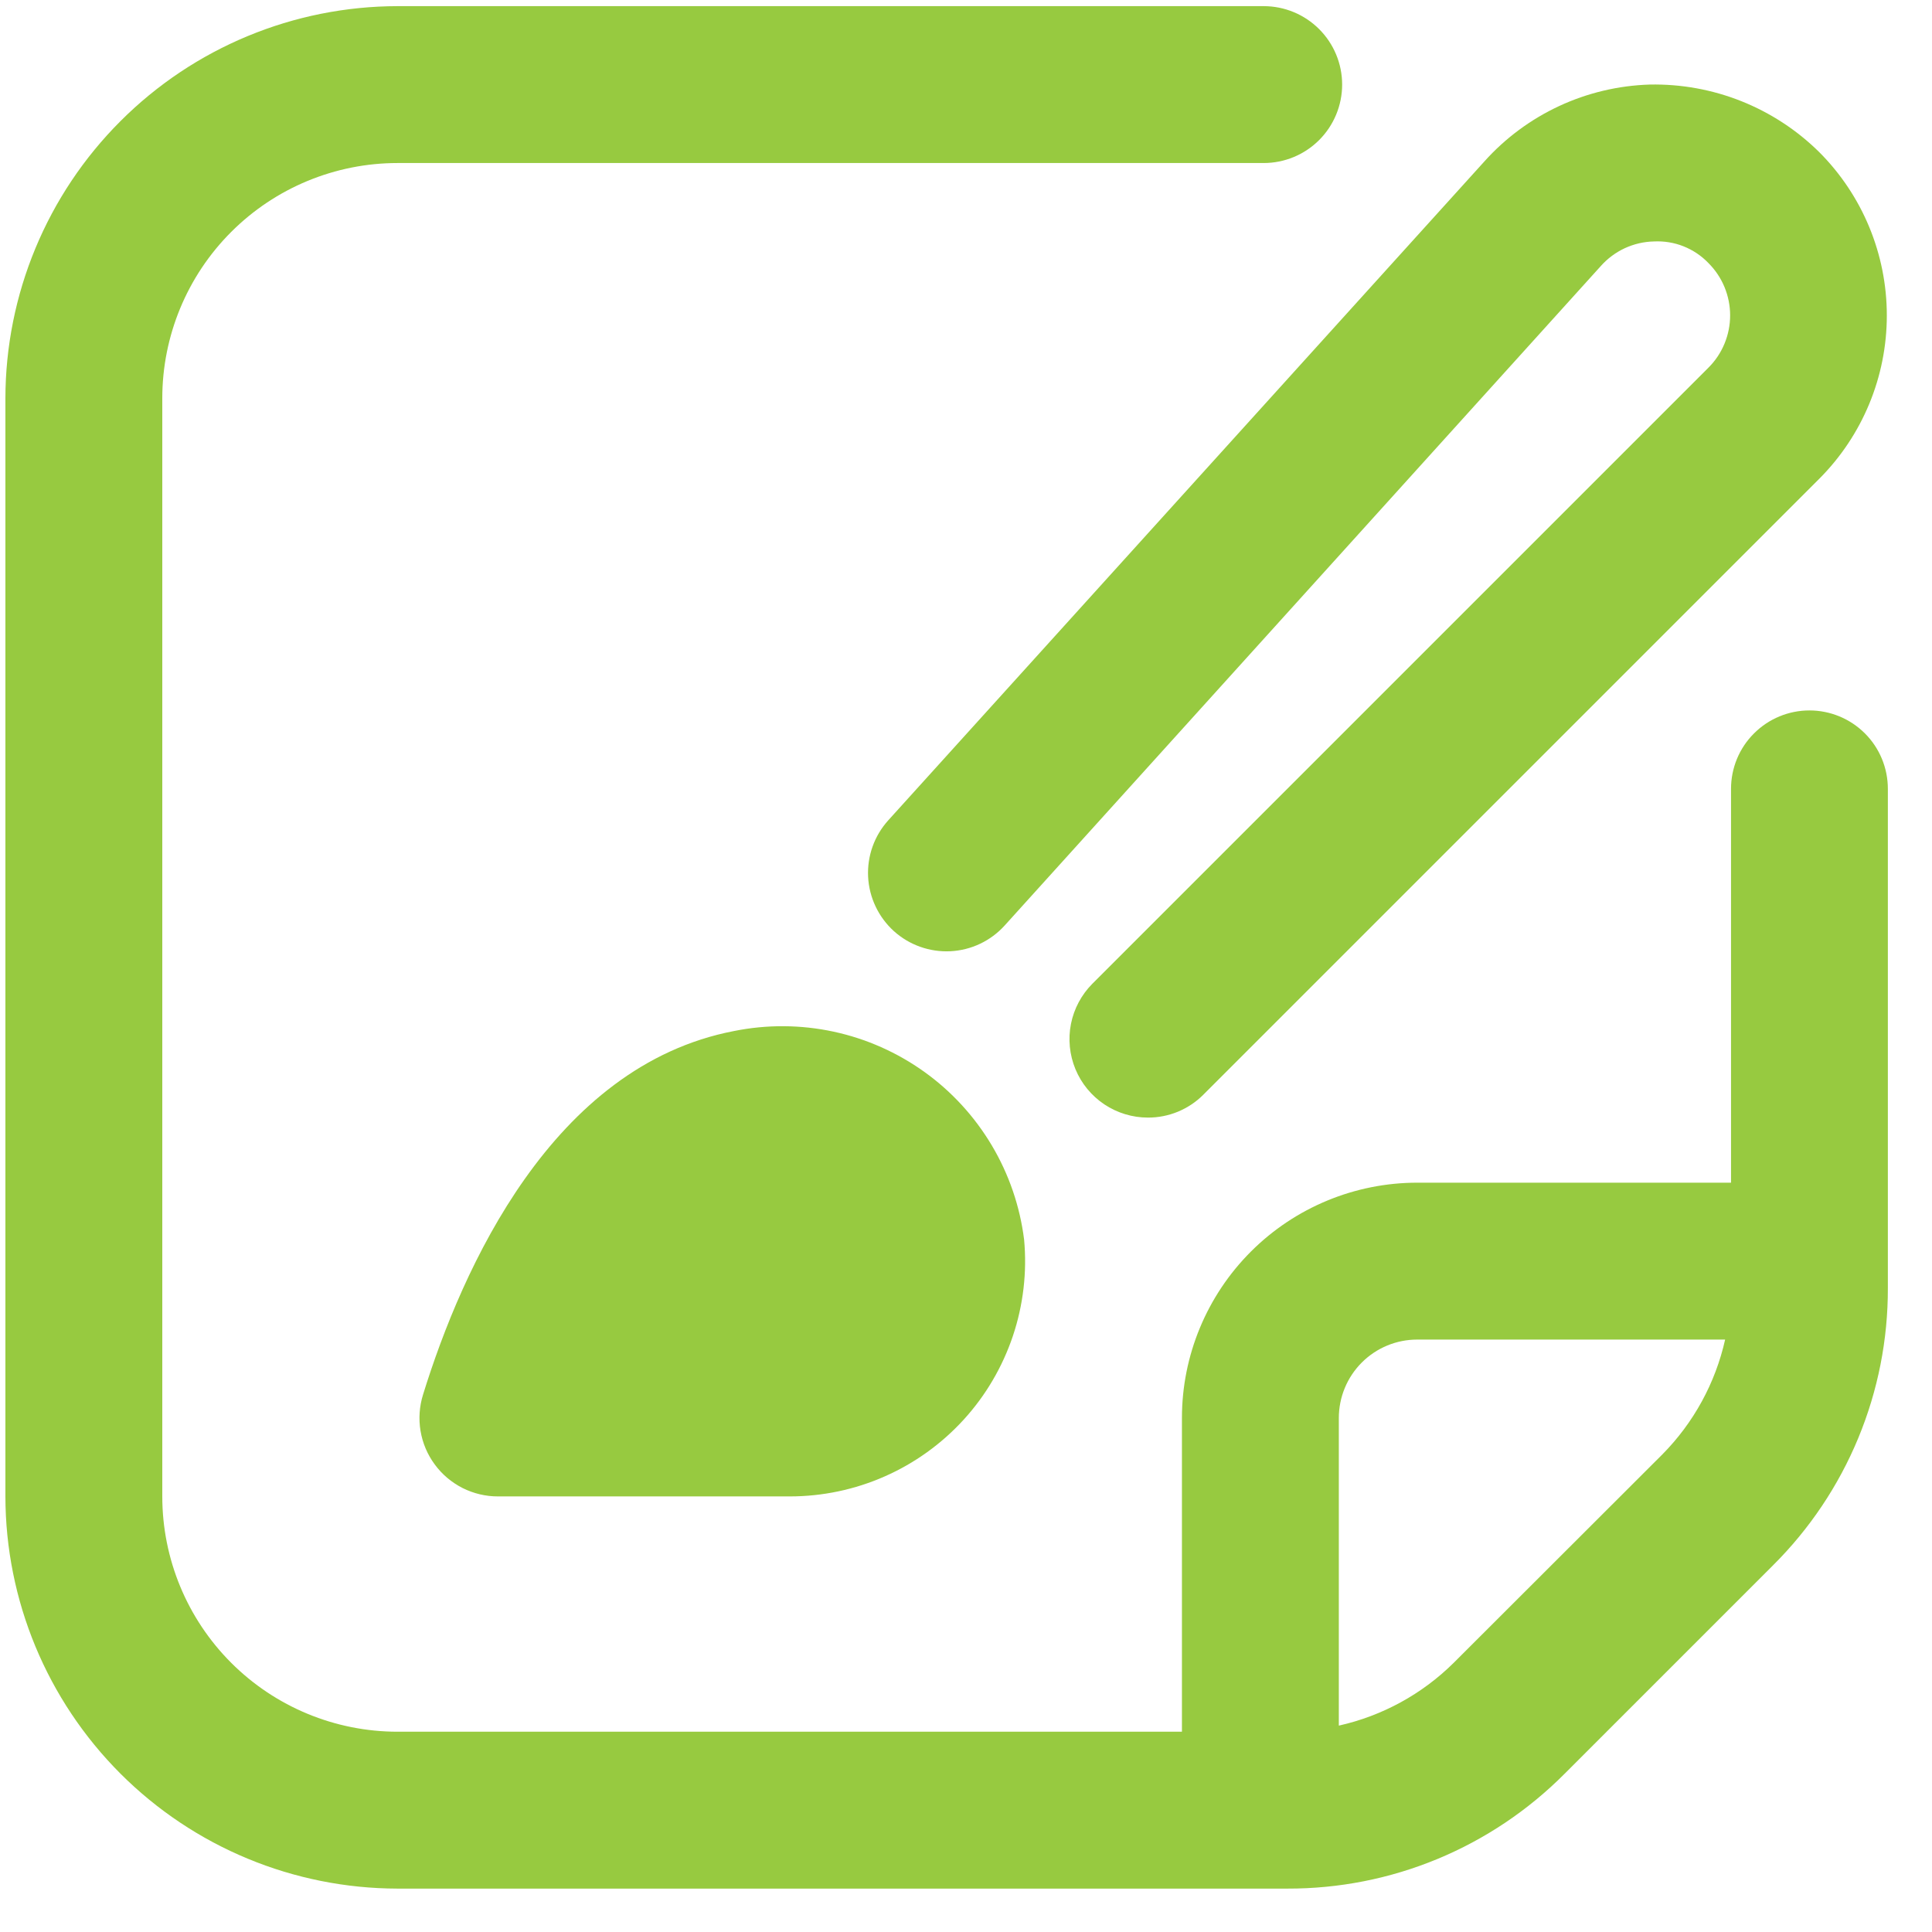 <svg xmlns="http://www.w3.org/2000/svg" width="39" height="39" viewBox="0 0 39 39" fill="none"><g clip-path="url(#clip0_3708_4000)"><path d="M14.815 20.813C11.146 21.52 9.329 25.605 8.54 28.151C8.466 28.388 8.448 28.639 8.489 28.885C8.53 29.13 8.628 29.362 8.776 29.562C8.923 29.763 9.116 29.925 9.338 30.038C9.56 30.149 9.805 30.208 10.054 30.207H15.942C16.603 30.207 17.256 30.07 17.86 29.803C18.464 29.537 19.006 29.147 19.452 28.659C19.897 28.172 20.235 27.596 20.446 26.97C20.656 26.344 20.734 25.681 20.673 25.023C20.589 24.351 20.367 23.704 20.021 23.122C19.675 22.54 19.213 22.035 18.663 21.64C18.113 21.245 17.487 20.967 16.825 20.825C16.163 20.683 15.479 20.679 14.815 20.813Z" fill="#97CA40"></path><path d="M36.526 14.341C36.106 14.341 35.703 14.508 35.407 14.805C35.109 15.101 34.943 15.504 34.943 15.924V23.874H28.609C27.35 23.874 26.141 24.375 25.251 25.265C24.36 26.156 23.859 27.364 23.859 28.624V34.957H8.026C6.766 34.957 5.558 34.457 4.667 33.566C3.776 32.675 3.276 31.467 3.276 30.207V8.041C3.276 6.781 3.776 5.573 4.667 4.682C5.558 3.791 6.766 3.291 8.026 3.291H25.509C25.929 3.291 26.332 3.124 26.629 2.827C26.926 2.53 27.093 2.127 27.093 1.707C27.093 1.287 26.926 0.885 26.629 0.588C26.332 0.291 25.929 0.124 25.509 0.124L8.026 0.124C5.927 0.127 3.915 0.961 2.431 2.446C0.947 3.93 0.112 5.942 0.109 8.041L0.109 30.207C0.112 32.306 0.947 34.318 2.431 35.803C3.915 37.287 5.927 38.121 8.026 38.124H25.986C27.026 38.127 28.056 37.924 29.017 37.526C29.977 37.128 30.85 36.543 31.583 35.806L35.791 31.598C36.529 30.864 37.113 29.992 37.511 29.031C37.909 28.07 38.112 27.04 38.109 26V15.924C38.109 15.504 37.943 15.101 37.646 14.805C37.349 14.508 36.946 14.341 36.526 14.341ZM29.344 33.567C28.706 34.199 27.902 34.638 27.026 34.834V28.624C27.026 28.204 27.193 27.801 27.49 27.504C27.787 27.207 28.189 27.041 28.609 27.041H34.824C34.628 27.917 34.189 28.72 33.557 29.359L29.344 33.567Z" fill="#97CA40"></path><path d="M23.172 22.56C22.859 22.56 22.553 22.467 22.292 22.293C22.032 22.119 21.829 21.872 21.709 21.582C21.59 21.293 21.558 20.975 21.619 20.668C21.68 20.361 21.831 20.079 22.052 19.857L34.486 7.423C34.625 7.285 34.736 7.12 34.811 6.938C34.886 6.757 34.925 6.563 34.925 6.366C34.925 6.17 34.886 5.976 34.811 5.794C34.736 5.613 34.625 5.448 34.486 5.309C34.345 5.162 34.174 5.048 33.984 4.972C33.795 4.897 33.591 4.864 33.388 4.874C33.184 4.878 32.984 4.925 32.799 5.01C32.614 5.096 32.449 5.219 32.314 5.371L20.281 18.682C19.999 18.994 19.605 19.181 19.186 19.202C18.767 19.223 18.356 19.077 18.044 18.796C17.733 18.514 17.546 18.12 17.524 17.701C17.503 17.281 17.649 16.871 17.931 16.559L29.964 3.259C30.386 2.788 30.9 2.408 31.473 2.141C32.047 1.874 32.668 1.727 33.3 1.707C33.934 1.694 34.563 1.808 35.151 2.042C35.74 2.277 36.275 2.627 36.725 3.072C37.598 3.947 38.088 5.132 38.088 6.368C38.088 7.604 37.598 8.789 36.725 9.664L24.291 22.098C24.145 22.245 23.97 22.361 23.778 22.441C23.586 22.52 23.38 22.561 23.172 22.56Z" fill="#97CA40"></path></g><defs><clipPath id="clip0_3708_4000"><rect width="38" height="38" fill="white" transform="translate(0.109 0.124)"></rect></clipPath></defs></svg>
